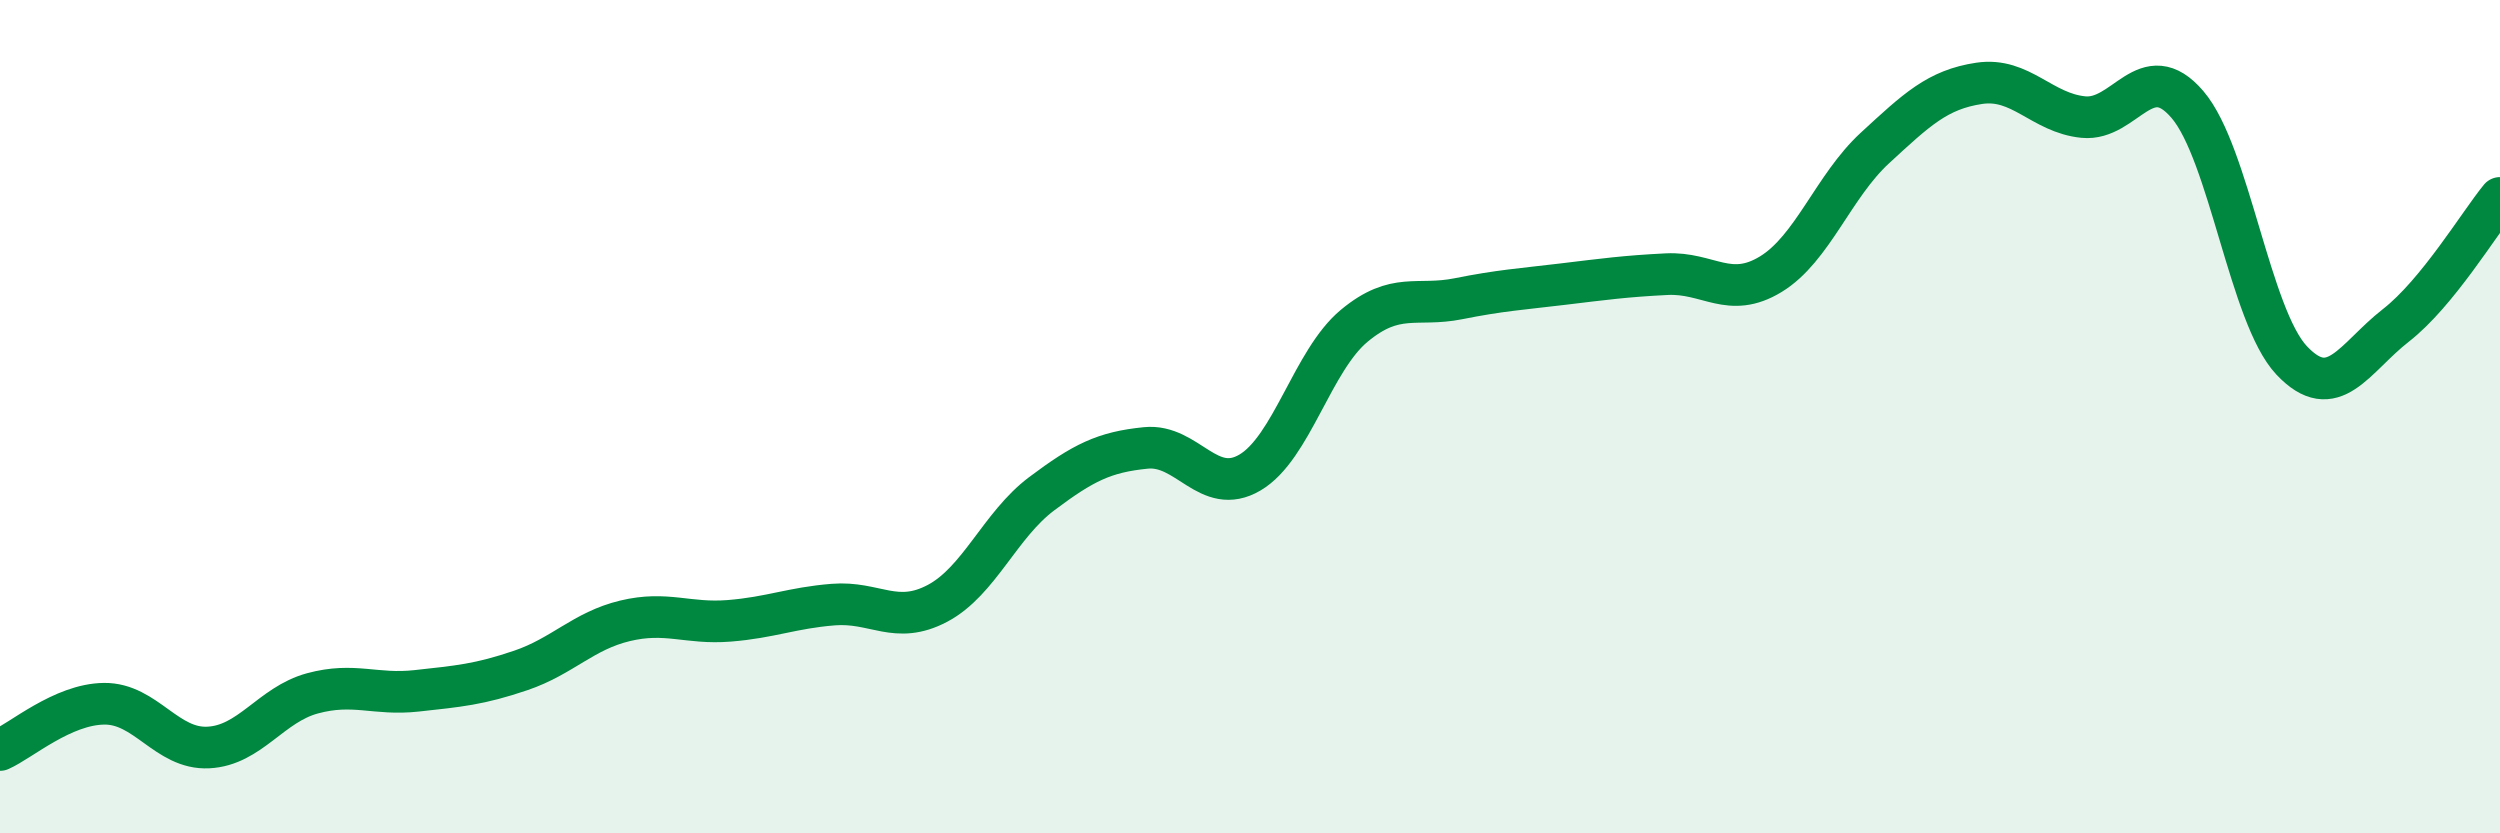 
    <svg width="60" height="20" viewBox="0 0 60 20" xmlns="http://www.w3.org/2000/svg">
      <path
        d="M 0,18 C 0.5,17.78 1.5,16.9 2.5,16.89 C 3.5,16.88 4,17.99 5,17.94 C 6,17.89 6.5,16.91 7.5,16.64 C 8.5,16.37 9,16.69 10,16.58 C 11,16.47 11.5,16.43 12.5,16.09 C 13.5,15.75 14,15.14 15,14.9 C 16,14.66 16.5,14.98 17.5,14.9 C 18.5,14.82 19,14.59 20,14.51 C 21,14.43 21.5,15.01 22.5,14.48 C 23.5,13.95 24,12.6 25,11.85 C 26,11.1 26.5,10.85 27.5,10.75 C 28.5,10.65 29,11.93 30,11.34 C 31,10.75 31.5,8.65 32.5,7.82 C 33.5,6.99 34,7.37 35,7.17 C 36,6.97 36.5,6.94 37.5,6.82 C 38.5,6.7 39,6.63 40,6.58 C 41,6.53 41.5,7.19 42.5,6.58 C 43.5,5.97 44,4.47 45,3.55 C 46,2.63 46.5,2.15 47.5,2 C 48.5,1.85 49,2.71 50,2.81 C 51,2.91 51.5,1.34 52.5,2.51 C 53.5,3.68 54,7.59 55,8.65 C 56,9.71 56.5,8.59 57.5,7.81 C 58.5,7.03 59.5,5.36 60,4.75L60 20L0 20Z"
        fill="#008740"
        opacity="0.1"
        stroke-linecap="round"
        stroke-linejoin="round"
      />
      <path
        d="M 0,18 C 0.5,17.78 1.5,16.9 2.5,16.89 C 3.5,16.88 4,17.99 5,17.94 C 6,17.89 6.5,16.91 7.5,16.64 C 8.5,16.37 9,16.69 10,16.58 C 11,16.47 11.5,16.43 12.5,16.09 C 13.5,15.75 14,15.14 15,14.9 C 16,14.66 16.5,14.98 17.5,14.9 C 18.5,14.82 19,14.59 20,14.51 C 21,14.43 21.5,15.01 22.5,14.48 C 23.5,13.95 24,12.6 25,11.85 C 26,11.1 26.5,10.85 27.5,10.75 C 28.5,10.65 29,11.93 30,11.34 C 31,10.75 31.5,8.65 32.5,7.82 C 33.5,6.99 34,7.37 35,7.17 C 36,6.97 36.5,6.94 37.5,6.82 C 38.5,6.7 39,6.63 40,6.58 C 41,6.53 41.5,7.19 42.5,6.58 C 43.5,5.97 44,4.47 45,3.55 C 46,2.63 46.5,2.15 47.5,2 C 48.5,1.85 49,2.71 50,2.81 C 51,2.91 51.5,1.34 52.5,2.51 C 53.5,3.68 54,7.59 55,8.65 C 56,9.71 56.5,8.59 57.5,7.81 C 58.5,7.03 59.5,5.36 60,4.75"
        stroke="#008740"
        stroke-width="1"
        fill="none"
        stroke-linecap="round"
        stroke-linejoin="round"
      />
    </svg>
  